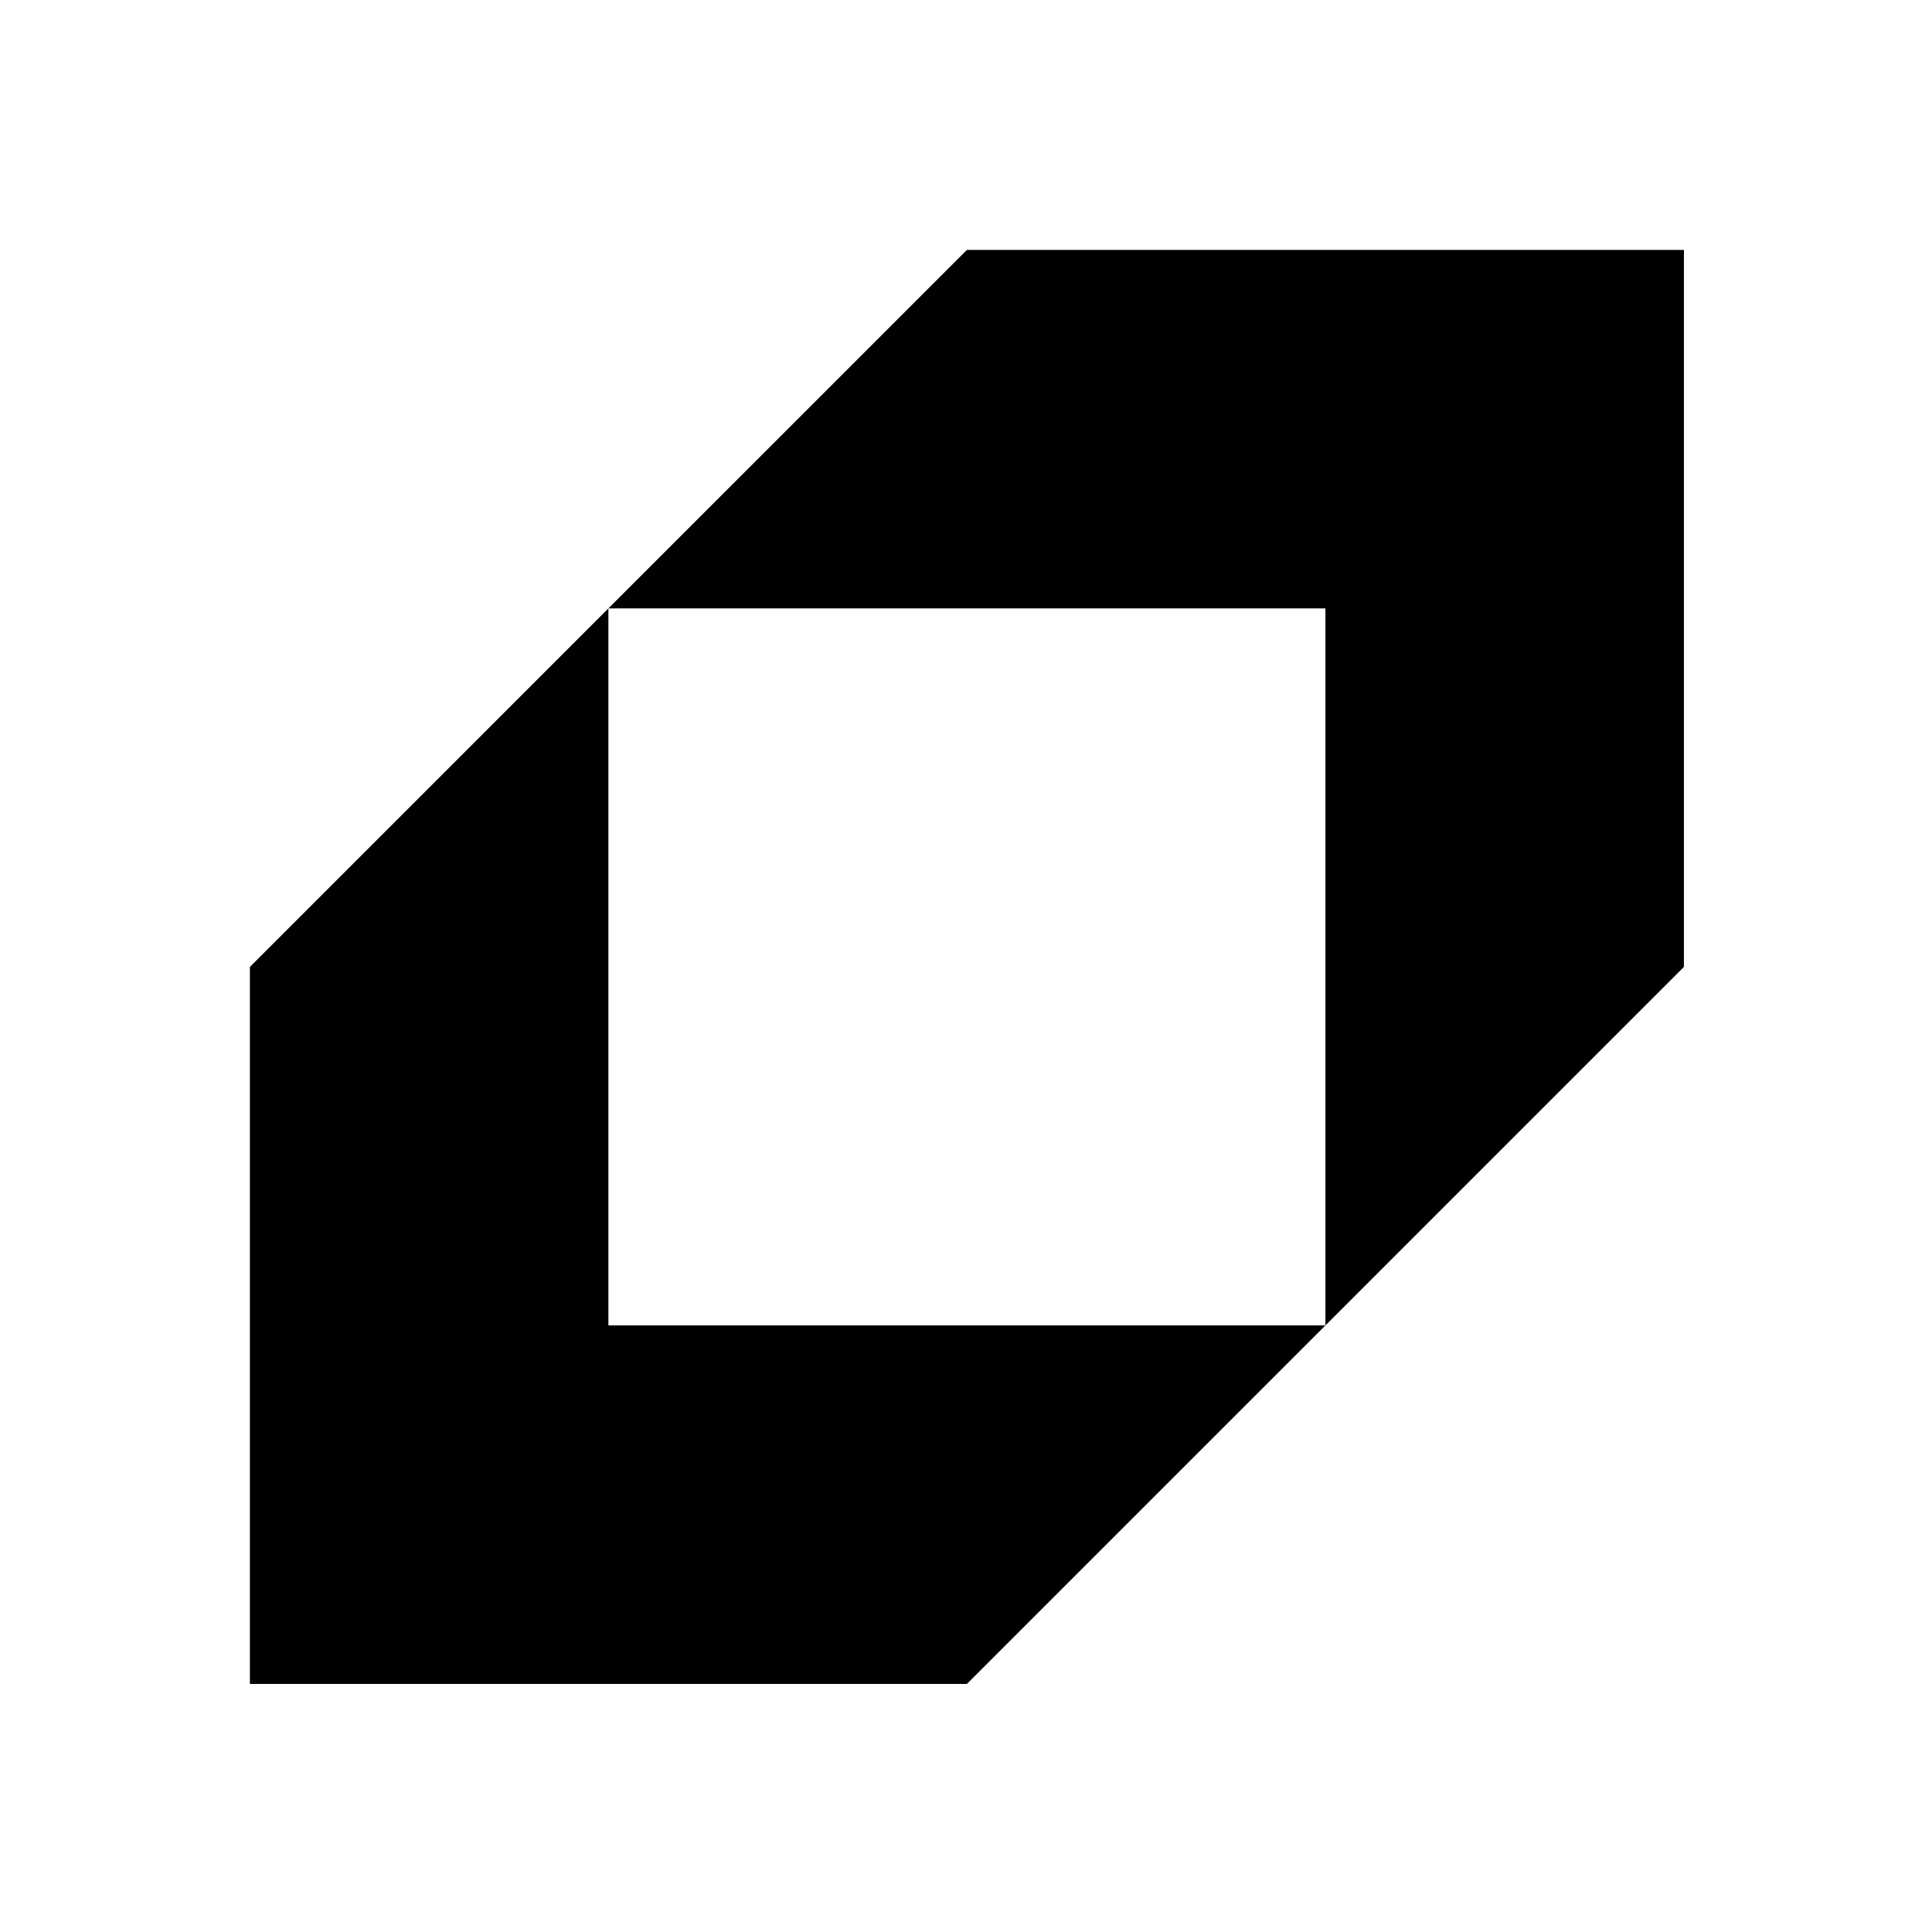 <?xml version="1.0" encoding="UTF-8"?>
<svg data-bbox="248.35 248.35 1425.1 1425.1" viewBox="0 0 1920 1920" xmlns="http://www.w3.org/2000/svg" data-type="shape">
    <g>
        <path d="M604.62 604.62 248.35 960.9v712.55H960.9l356.28-356.27H604.62z"/>
        <path d="M604.62 604.62h712.56v712.56l356.27-356.28V248.35H960.9z"/>
    </g>
</svg>
